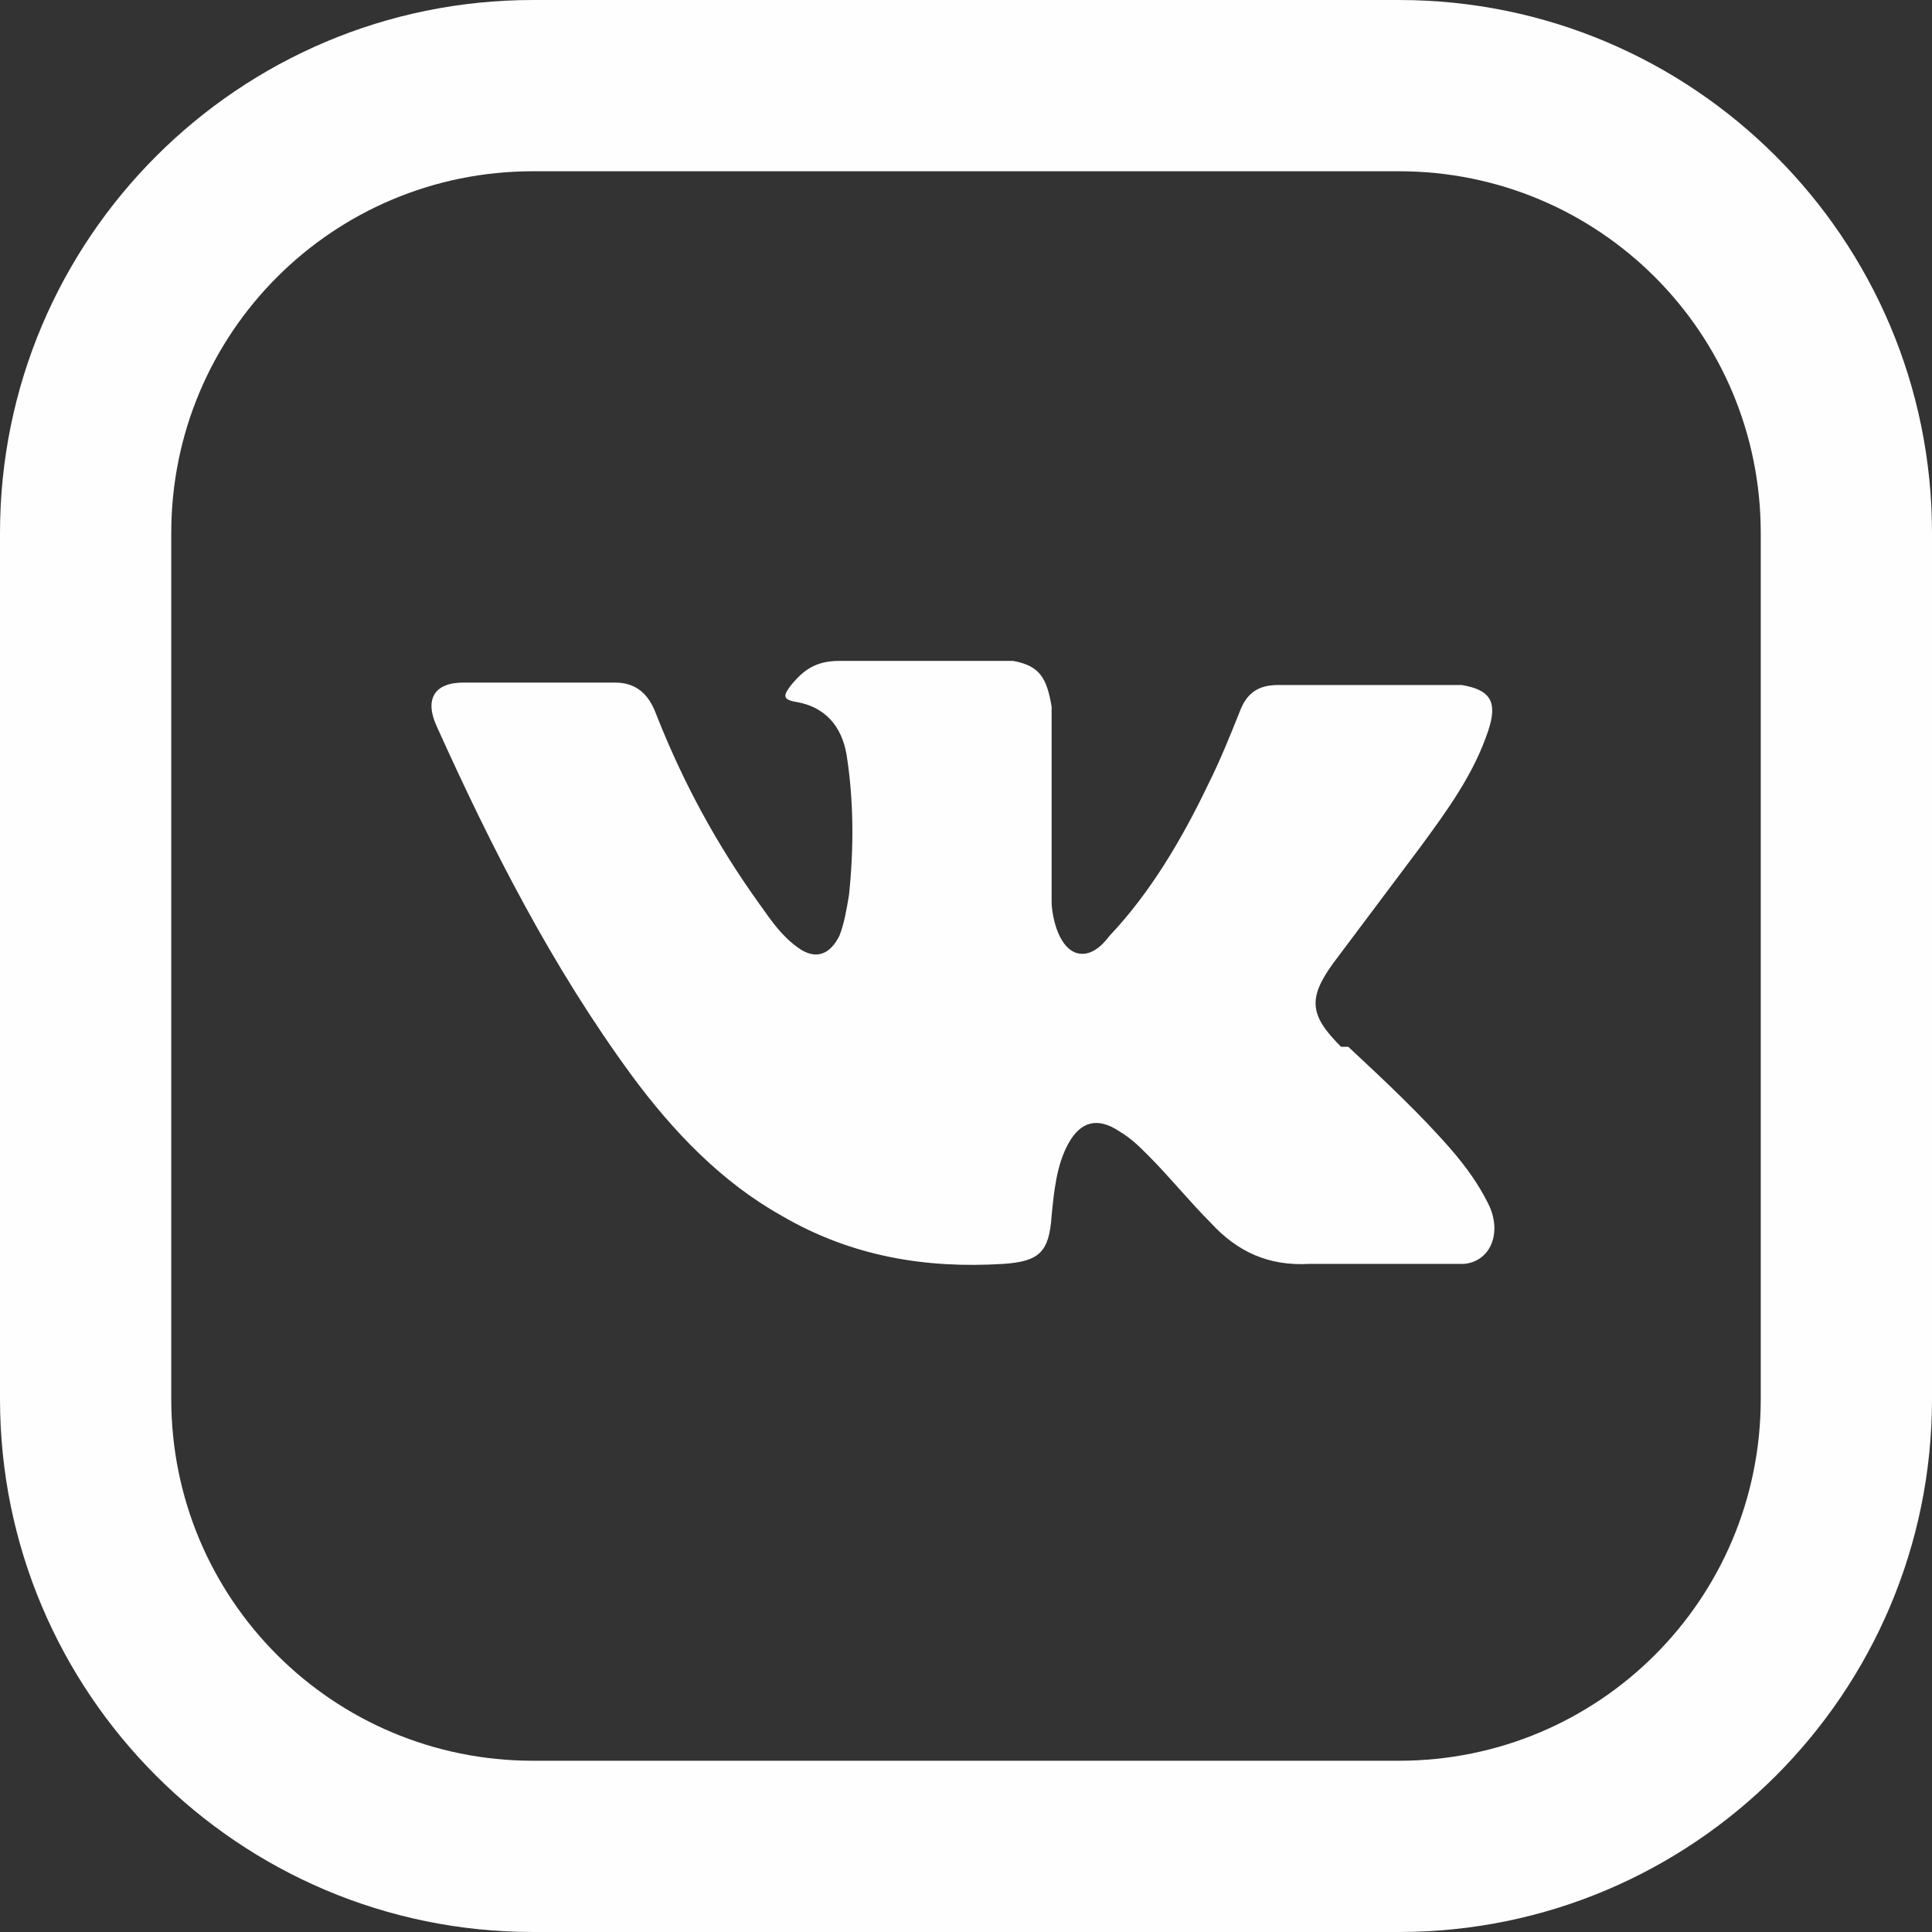 <?xml version="1.0" encoding="UTF-8"?> <!-- Creator: CorelDRAW 2019 (64-Bit) --> <svg xmlns="http://www.w3.org/2000/svg" xmlns:xlink="http://www.w3.org/1999/xlink" xml:space="preserve" width="3.134mm" height="3.134mm" style="shape-rendering:geometricPrecision; text-rendering:geometricPrecision; image-rendering:optimizeQuality; fill-rule:evenodd; clip-rule:evenodd" viewBox="0 0 8.01 8.01"><rect x="0" y="0" width="8.01" height="8.01" fill="#333333" stroke="none"/> <defs> <style type="text/css"> <![CDATA[ .fil0 {fill:#FEFEFE} ]]> </style> </defs> <g id="Слой_x0020_1">  <path class="fil0" d="M5.8 0l-3.59 0c-1.22,0 -2.21,0.99 -2.21,2.21l0 3.59c0,1.22 0.99,2.21 2.21,2.21l3.59 0c1.22,0 2.21,-0.99 2.21,-2.21l0 -3.59c0,-1.22 -0.99,-2.21 -2.21,-2.21zm1.5 5.8c0,0.83 -0.67,1.5 -1.5,1.5l-3.59 0c-0.83,0 -1.5,-0.67 -1.5,-1.5l0 -3.59c0,-0.83 0.67,-1.5 1.5,-1.5l3.59 0c0.83,0 1.5,0.67 1.5,1.5l0 3.59 0 0z"></path> <path id="XMLID_807_" class="fil0" d="M5.59 4.34c0.15,0.14 0.3,0.28 0.43,0.43 0.06,0.07 0.11,0.14 0.15,0.22 0.06,0.12 0.01,0.24 -0.1,0.25l-0.64 -0c-0.17,0.01 -0.3,-0.05 -0.41,-0.17 -0.09,-0.09 -0.17,-0.19 -0.26,-0.28 -0.04,-0.04 -0.07,-0.07 -0.12,-0.1 -0.09,-0.06 -0.16,-0.04 -0.21,0.05 -0.05,0.09 -0.06,0.2 -0.07,0.3 -0.01,0.15 -0.05,0.19 -0.2,0.2 -0.32,0.02 -0.63,-0.03 -0.92,-0.2 -0.25,-0.14 -0.45,-0.35 -0.62,-0.58 -0.33,-0.45 -0.58,-0.94 -0.81,-1.45 -0.05,-0.11 -0.01,-0.18 0.11,-0.18 0.21,-0 0.42,-0 0.63,-0 0.09,0 0.14,0.05 0.17,0.13 0.11,0.28 0.25,0.54 0.43,0.79 0.05,0.07 0.09,0.13 0.16,0.18 0.07,0.05 0.13,0.03 0.17,-0.05 0.02,-0.05 0.03,-0.11 0.04,-0.17 0.02,-0.19 0.02,-0.39 -0.01,-0.58 -0.02,-0.12 -0.09,-0.2 -0.21,-0.22 -0.06,-0.01 -0.05,-0.03 -0.02,-0.07 0.05,-0.06 0.1,-0.1 0.2,-0.1l0.72 0c0.11,0.02 0.14,0.07 0.16,0.19l0 0.81c-0,0.04 0.02,0.18 0.1,0.21 0.06,0.02 0.11,-0.03 0.14,-0.07 0.17,-0.18 0.3,-0.4 0.41,-0.63 0.05,-0.1 0.09,-0.2 0.13,-0.3 0.03,-0.08 0.08,-0.11 0.16,-0.11l0.7 0c0.02,0 0.04,0 0.06,0 0.12,0.02 0.15,0.07 0.11,0.19 -0.06,0.18 -0.17,0.33 -0.28,0.48 -0.12,0.16 -0.24,0.32 -0.36,0.48 -0.11,0.15 -0.1,0.22 0.03,0.35l0 0zm0 0z"></path> </g> </svg> 